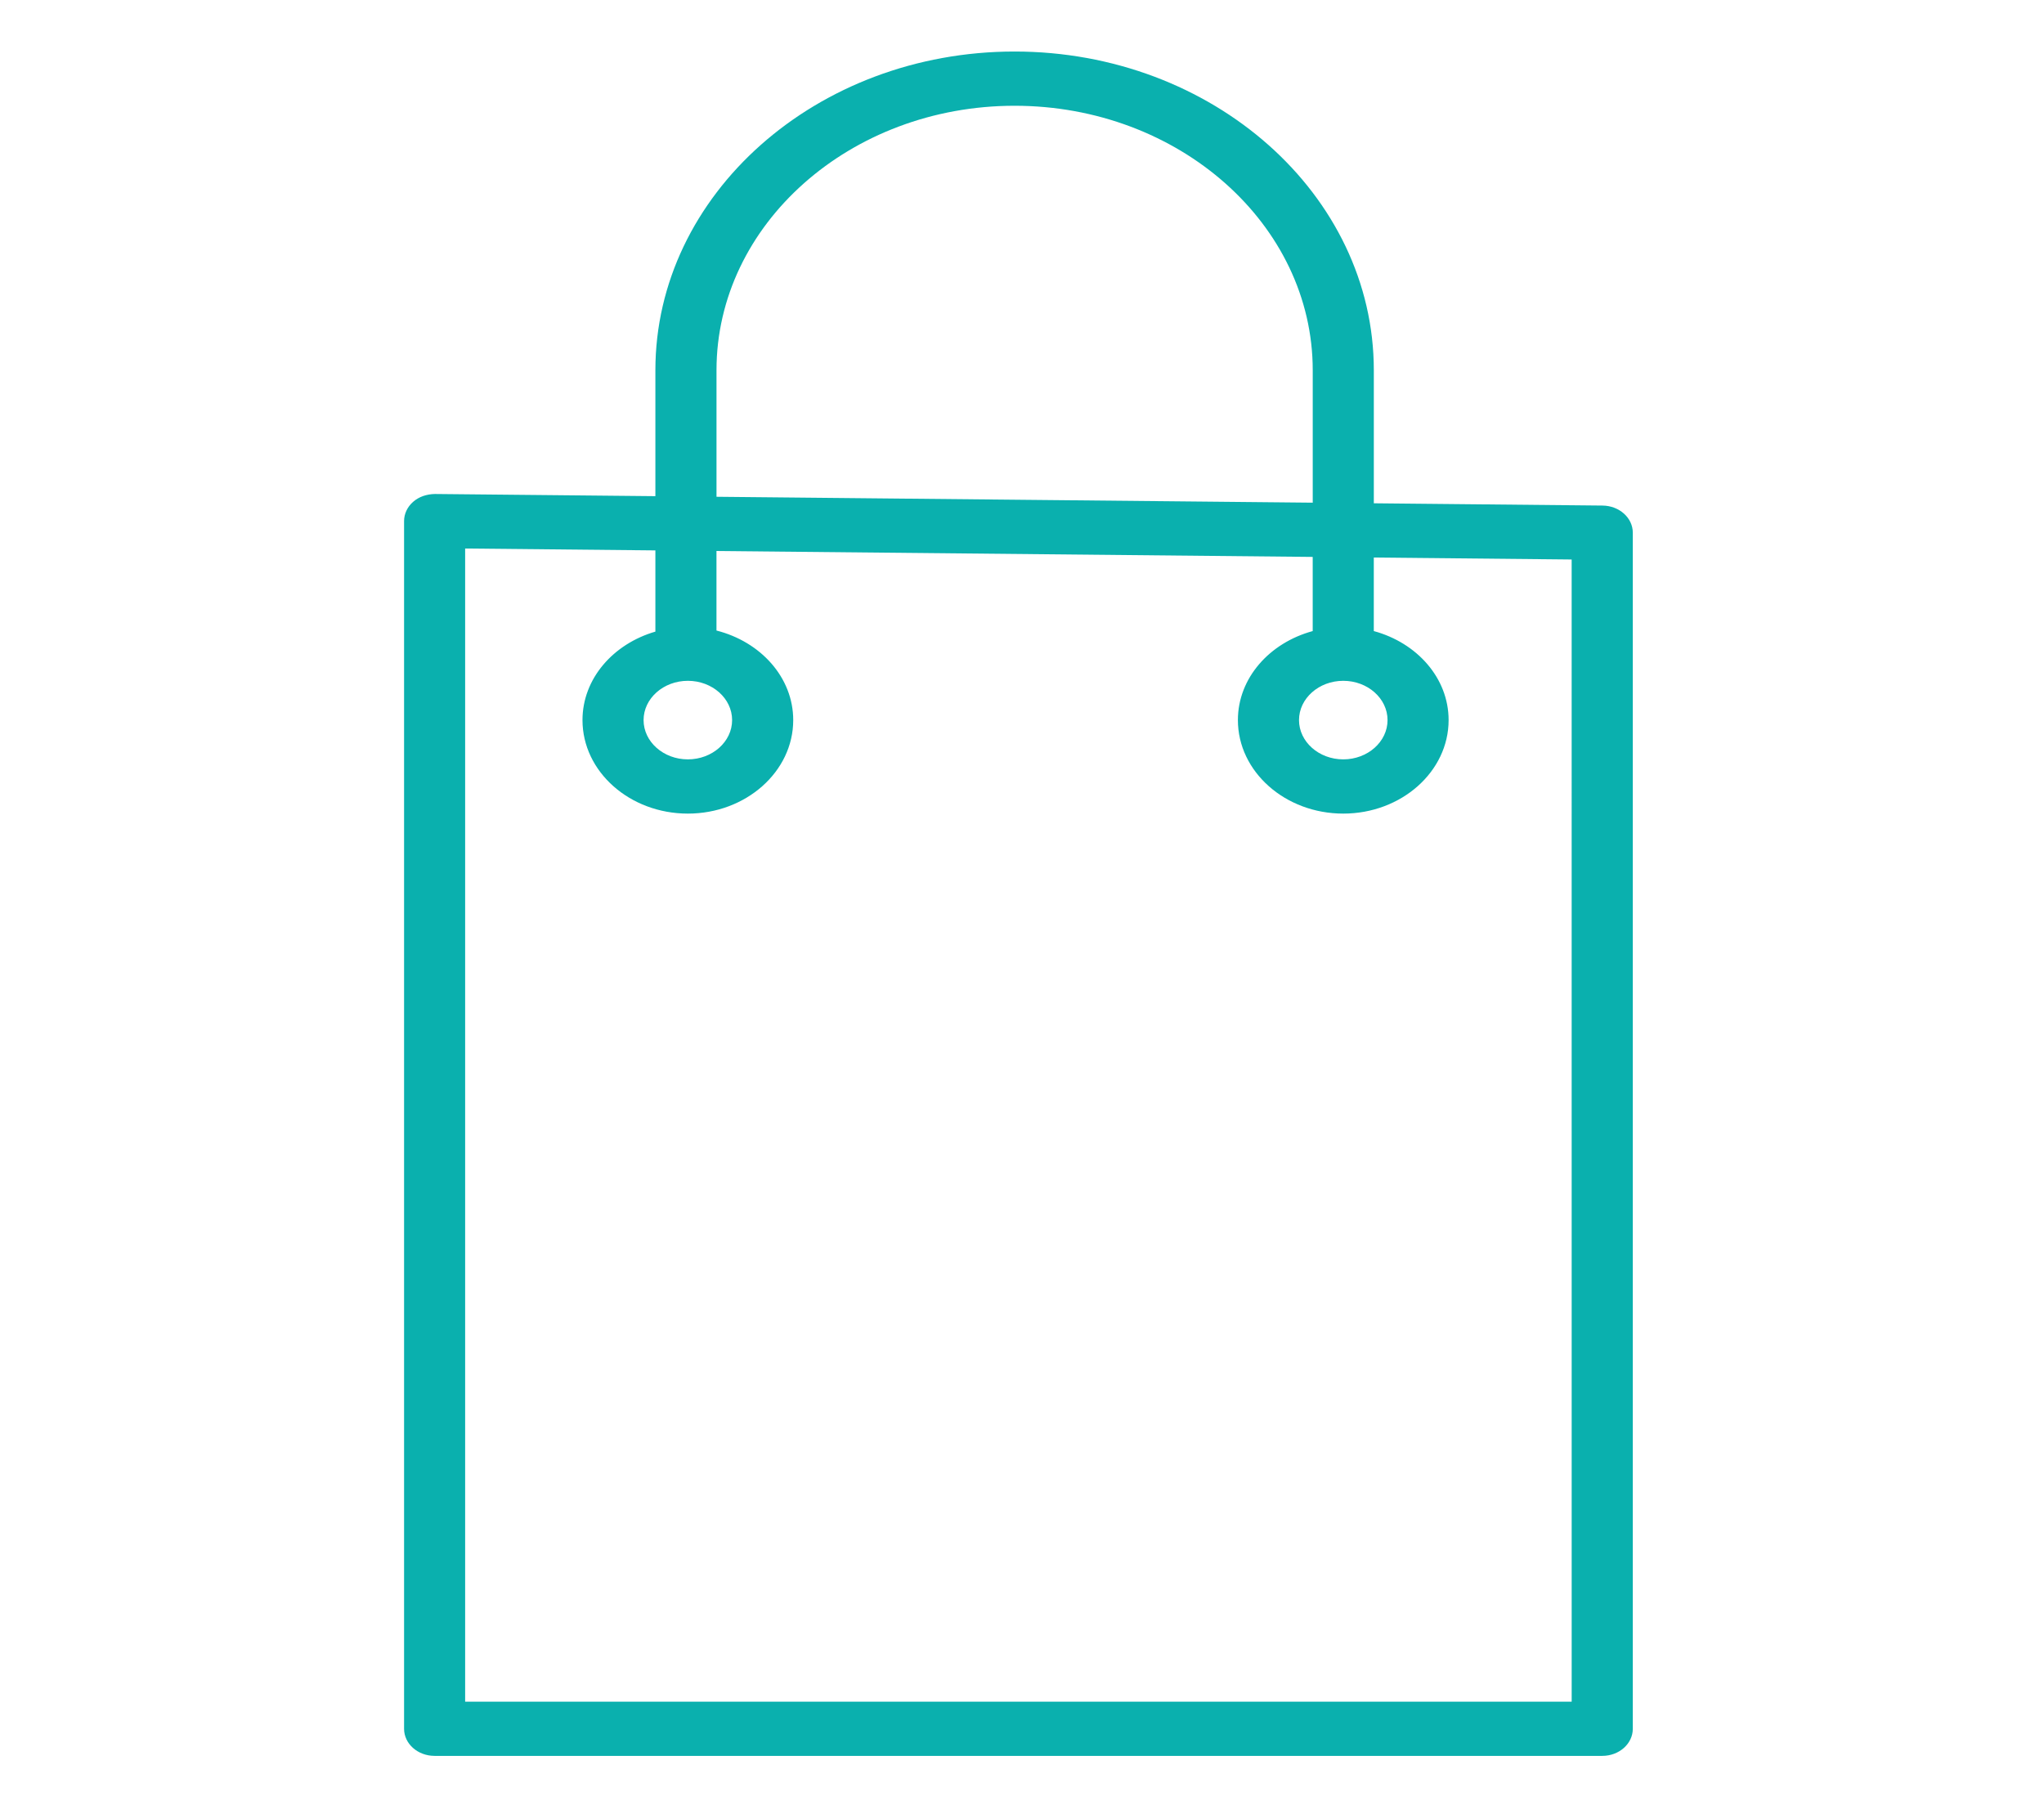 <svg width="80" height="71" viewBox="0 0 80 71" fill="none" xmlns="http://www.w3.org/2000/svg">
<path d="M62.722 19.79L53.77 19.701V14.495C53.77 7.614 47.462 2.017 39.709 2.017C31.957 2.017 25.651 7.615 25.651 14.495V19.422L17.023 19.337C16.696 19.343 16.396 19.444 16.169 19.644C15.942 19.843 15.815 20.115 15.815 20.398V67.672C15.815 68.258 16.349 68.733 17.01 68.733H62.711C63.371 68.733 63.906 68.258 63.906 67.672V20.852C63.906 20.27 63.378 19.797 62.722 19.79ZM28.043 14.495C28.043 8.785 33.276 4.14 39.709 4.14C46.143 4.14 51.379 8.785 51.379 14.495V19.677L28.043 19.446V14.495ZM61.514 66.611H18.205V21.471L25.651 21.545V24.724C24.002 25.203 22.798 26.565 22.798 28.188C22.798 30.206 24.648 31.848 26.922 31.848C29.195 31.848 31.046 30.205 31.046 28.188C31.046 26.517 29.769 25.119 28.042 24.682V21.569L51.378 21.8V24.703C49.689 25.162 48.45 26.541 48.45 28.188C48.45 30.206 50.3 31.848 52.574 31.848C54.847 31.848 56.697 30.205 56.697 28.188C56.697 26.541 55.458 25.161 53.769 24.703V21.824L61.513 21.901L61.514 66.611ZM26.922 26.65C27.877 26.65 28.654 27.34 28.654 28.188C28.654 29.035 27.877 29.725 26.922 29.725C25.967 29.725 25.189 29.035 25.189 28.188C25.189 27.34 25.967 26.65 26.922 26.65ZM52.574 26.65C53.529 26.65 54.307 27.34 54.307 28.188C54.307 29.035 53.529 29.725 52.574 29.725C51.619 29.725 50.842 29.035 50.842 28.188C50.842 27.34 51.619 26.65 52.574 26.65Z" fill="#0AB0AE"/>
</svg>
